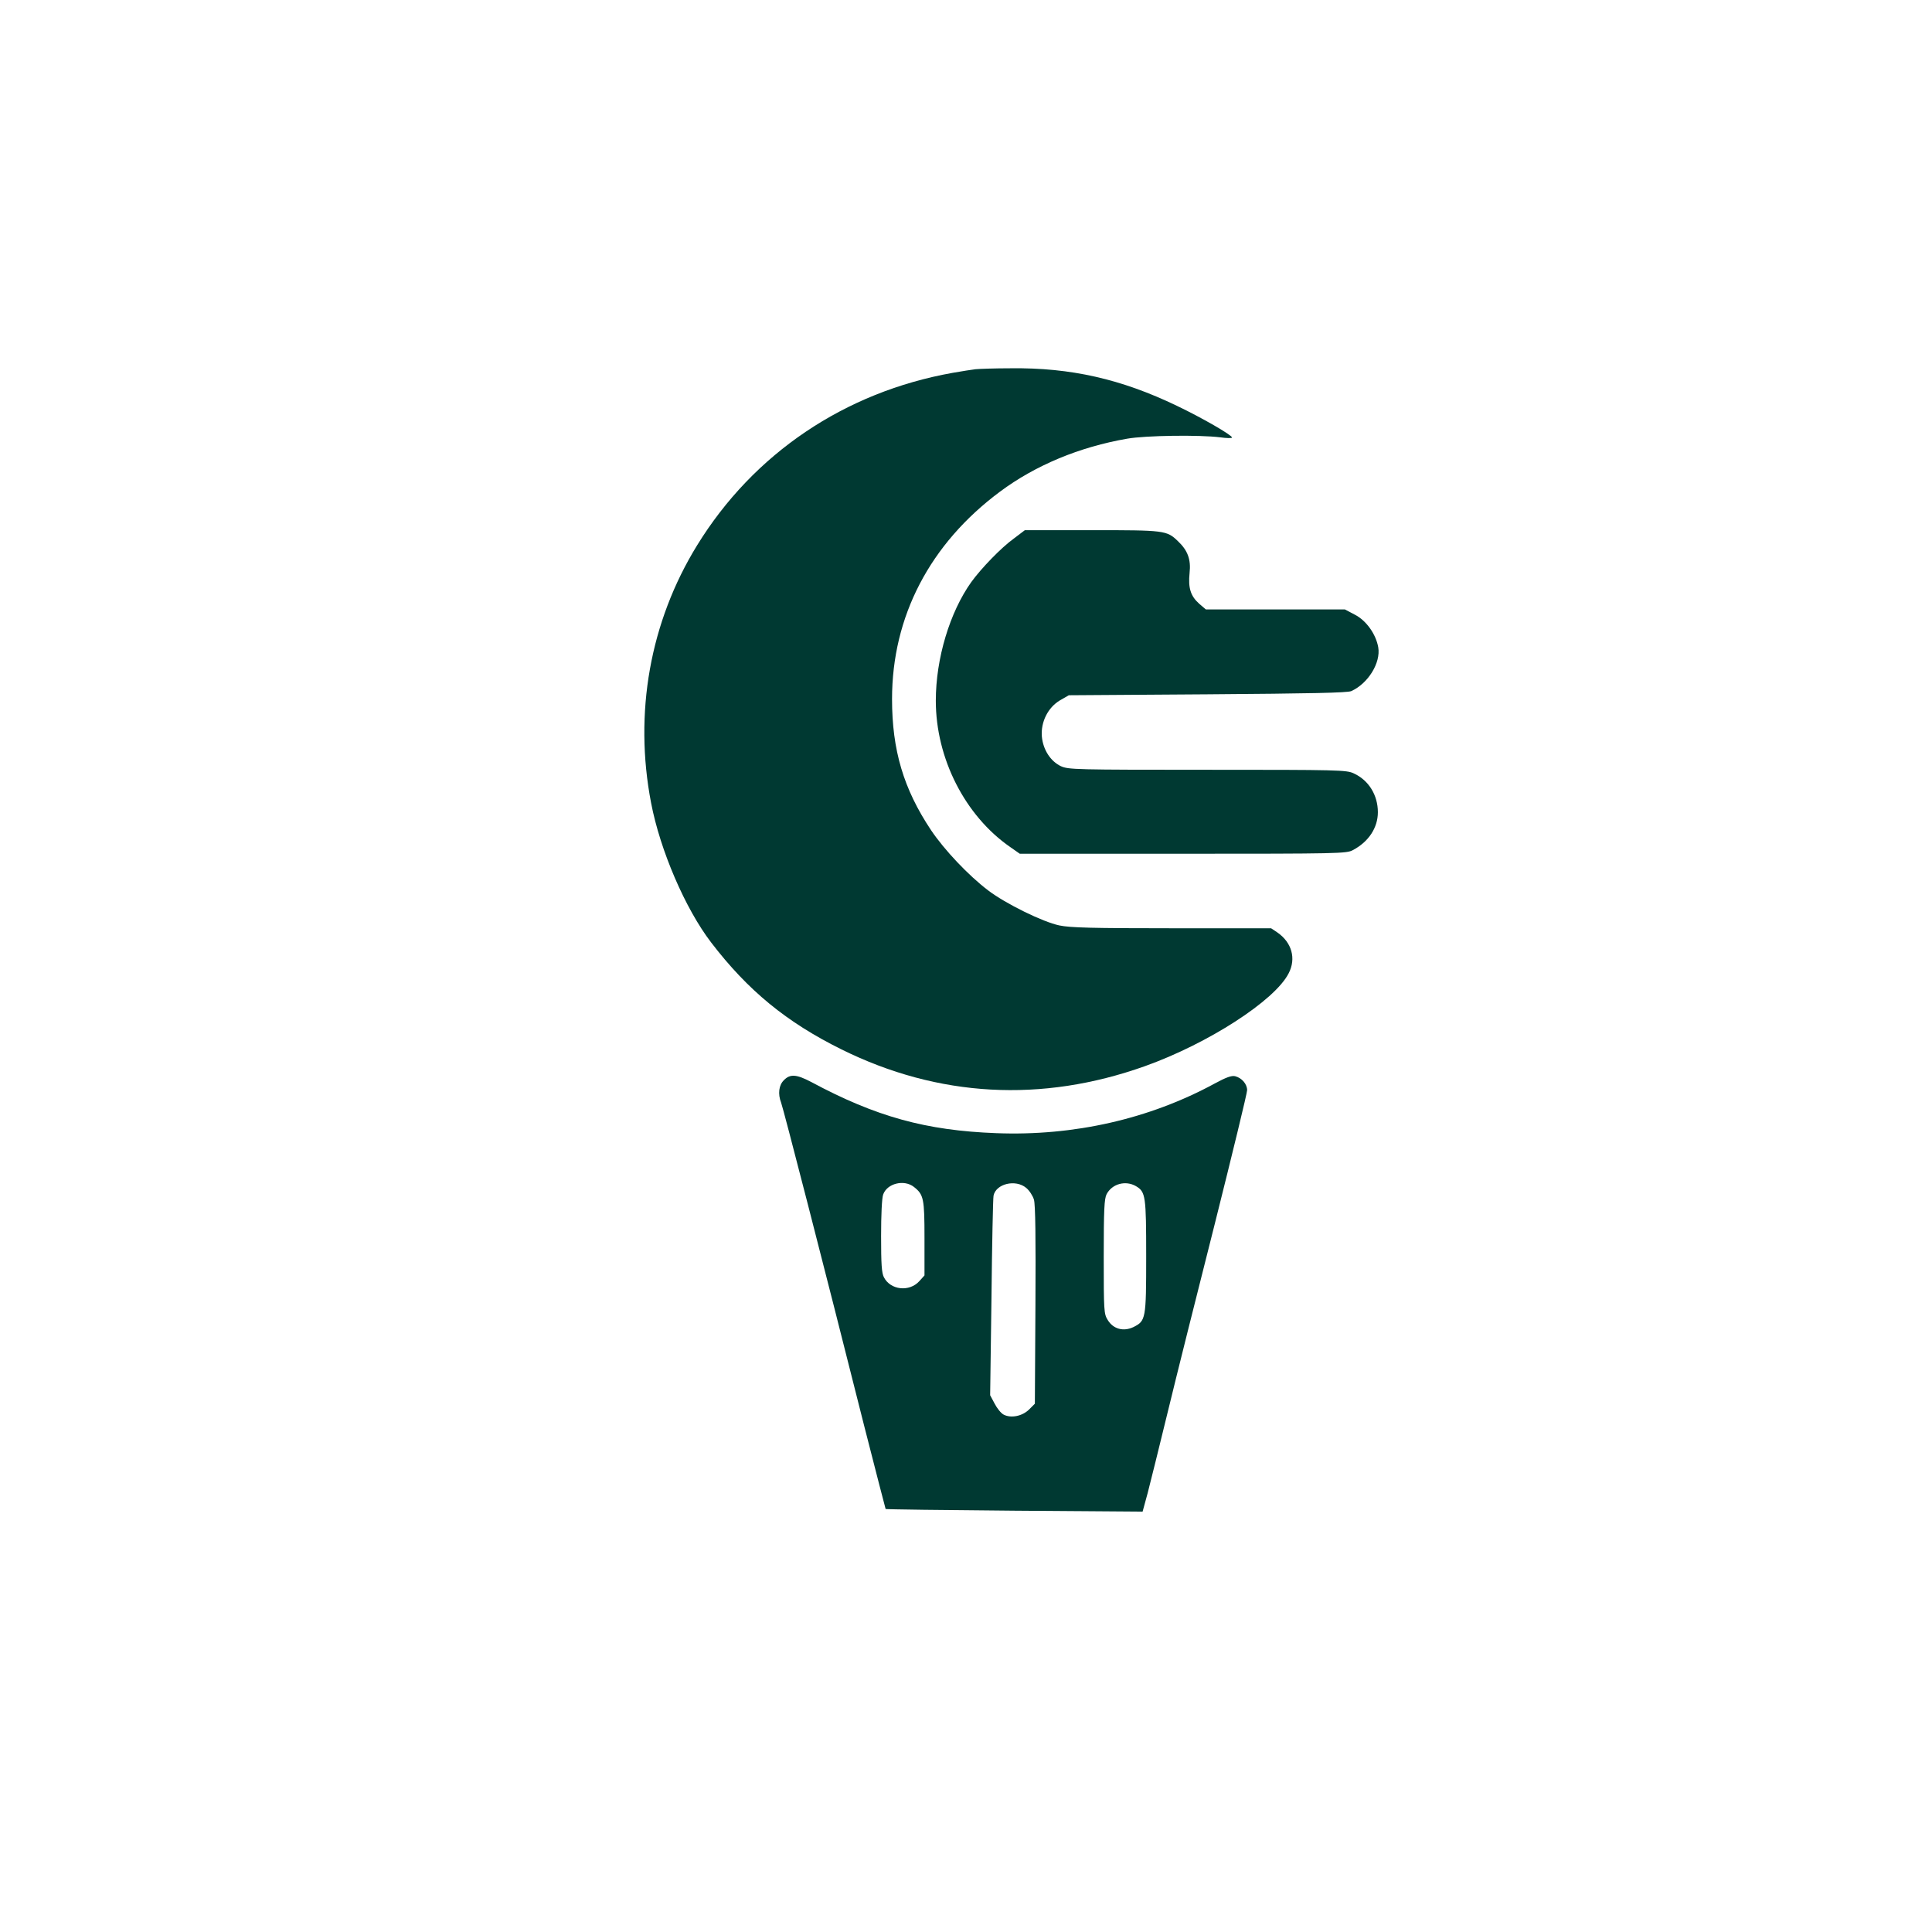 <?xml version="1.0" standalone="no"?>
<!DOCTYPE svg PUBLIC "-//W3C//DTD SVG 20010904//EN"
 "http://www.w3.org/TR/2001/REC-SVG-20010904/DTD/svg10.dtd">
<svg version="1.0" xmlns="http://www.w3.org/2000/svg"
 width="1024pt" height="1024pt" viewBox="0 0 1024 1024"
 preserveAspectRatio="xMidYMid meet">

<g transform="translate(0,1024) scale(0.1,-0.1)"
fill="#003932" stroke="none">
<path d="M5170 8283 c-19 -2 -73 -11 -120 -19 -573 -102 -1056 -428 -1355
-914 -250 -406 -336 -889 -244 -1366 48 -251 181 -560 318 -739 195 -255 400
-423 691 -567 513 -254 1061 -284 1608 -89 336 120 689 348 762 492 41 78 17
164 -60 217 l-33 22 -526 0 c-421 0 -540 3 -596 15 -87 18 -285 115 -378 186
-104 79 -232 214 -303 320 -145 218 -206 423 -206 694 0 438 201 823 572 1099
188 140 421 237 675 281 97 17 382 21 493 7 34 -5 62 -5 62 -1 0 13 -162 106
-292 168 -295 142 -564 203 -881 199 -84 0 -168 -3 -187 -5z"/>
<path d="M5374 7386 c-68 -49 -173 -158 -226 -231 -114 -160 -188 -405 -188
-629 0 -306 155 -610 395 -776 l50 -35 865 0 c825 0 867 1 900 19 84 44 133
119 133 201 0 91 -49 170 -128 206 -38 18 -81 19 -775 19 -701 0 -737 1 -777
19 -55 26 -95 88 -101 158 -6 76 32 153 96 191 l47 27 735 5 c548 4 742 8 762
17 89 40 157 150 143 232 -12 69 -63 142 -124 173 l-53 28 -369 0 -368 0 -35
30 c-46 41 -59 84 -51 163 8 72 -10 120 -62 169 -59 57 -71 58 -457 58 l-354
0 -58 -44z"/>
<path d="M4155 4515 c-27 -26 -33 -73 -15 -119 13 -36 217 -826 441 -1716 61
-239 112 -436 113 -438 2 -2 309 -6 683 -9 l679 -5 27 99 c14 54 62 247 106
428 44 182 157 633 251 1004 93 371 170 687 170 703 0 32 -28 65 -64 74 -19 4
-47 -6 -108 -39 -346 -188 -747 -279 -1158 -263 -372 14 -637 87 -980 271 -78
41 -112 44 -145 10z m689 -566 c52 -41 56 -62 56 -273 l0 -196 -27 -30 c-53
-59 -153 -48 -188 20 -12 23 -15 69 -15 218 0 112 4 202 11 221 21 59 111 81
163 40z m595 -5 c17 -14 35 -42 41 -62 8 -25 10 -209 8 -559 l-3 -523 -31 -31
c-36 -35 -95 -47 -134 -27 -14 7 -35 33 -48 58 l-24 45 7 515 c3 283 8 528 11
543 13 63 117 88 173 41z m582 9 c51 -30 54 -52 54 -373 0 -332 -2 -341 -68
-374 -53 -25 -107 -10 -136 38 -20 32 -21 47 -21 335 0 250 3 307 15 331 29
56 101 75 156 43z"/>
</g>
</svg>
